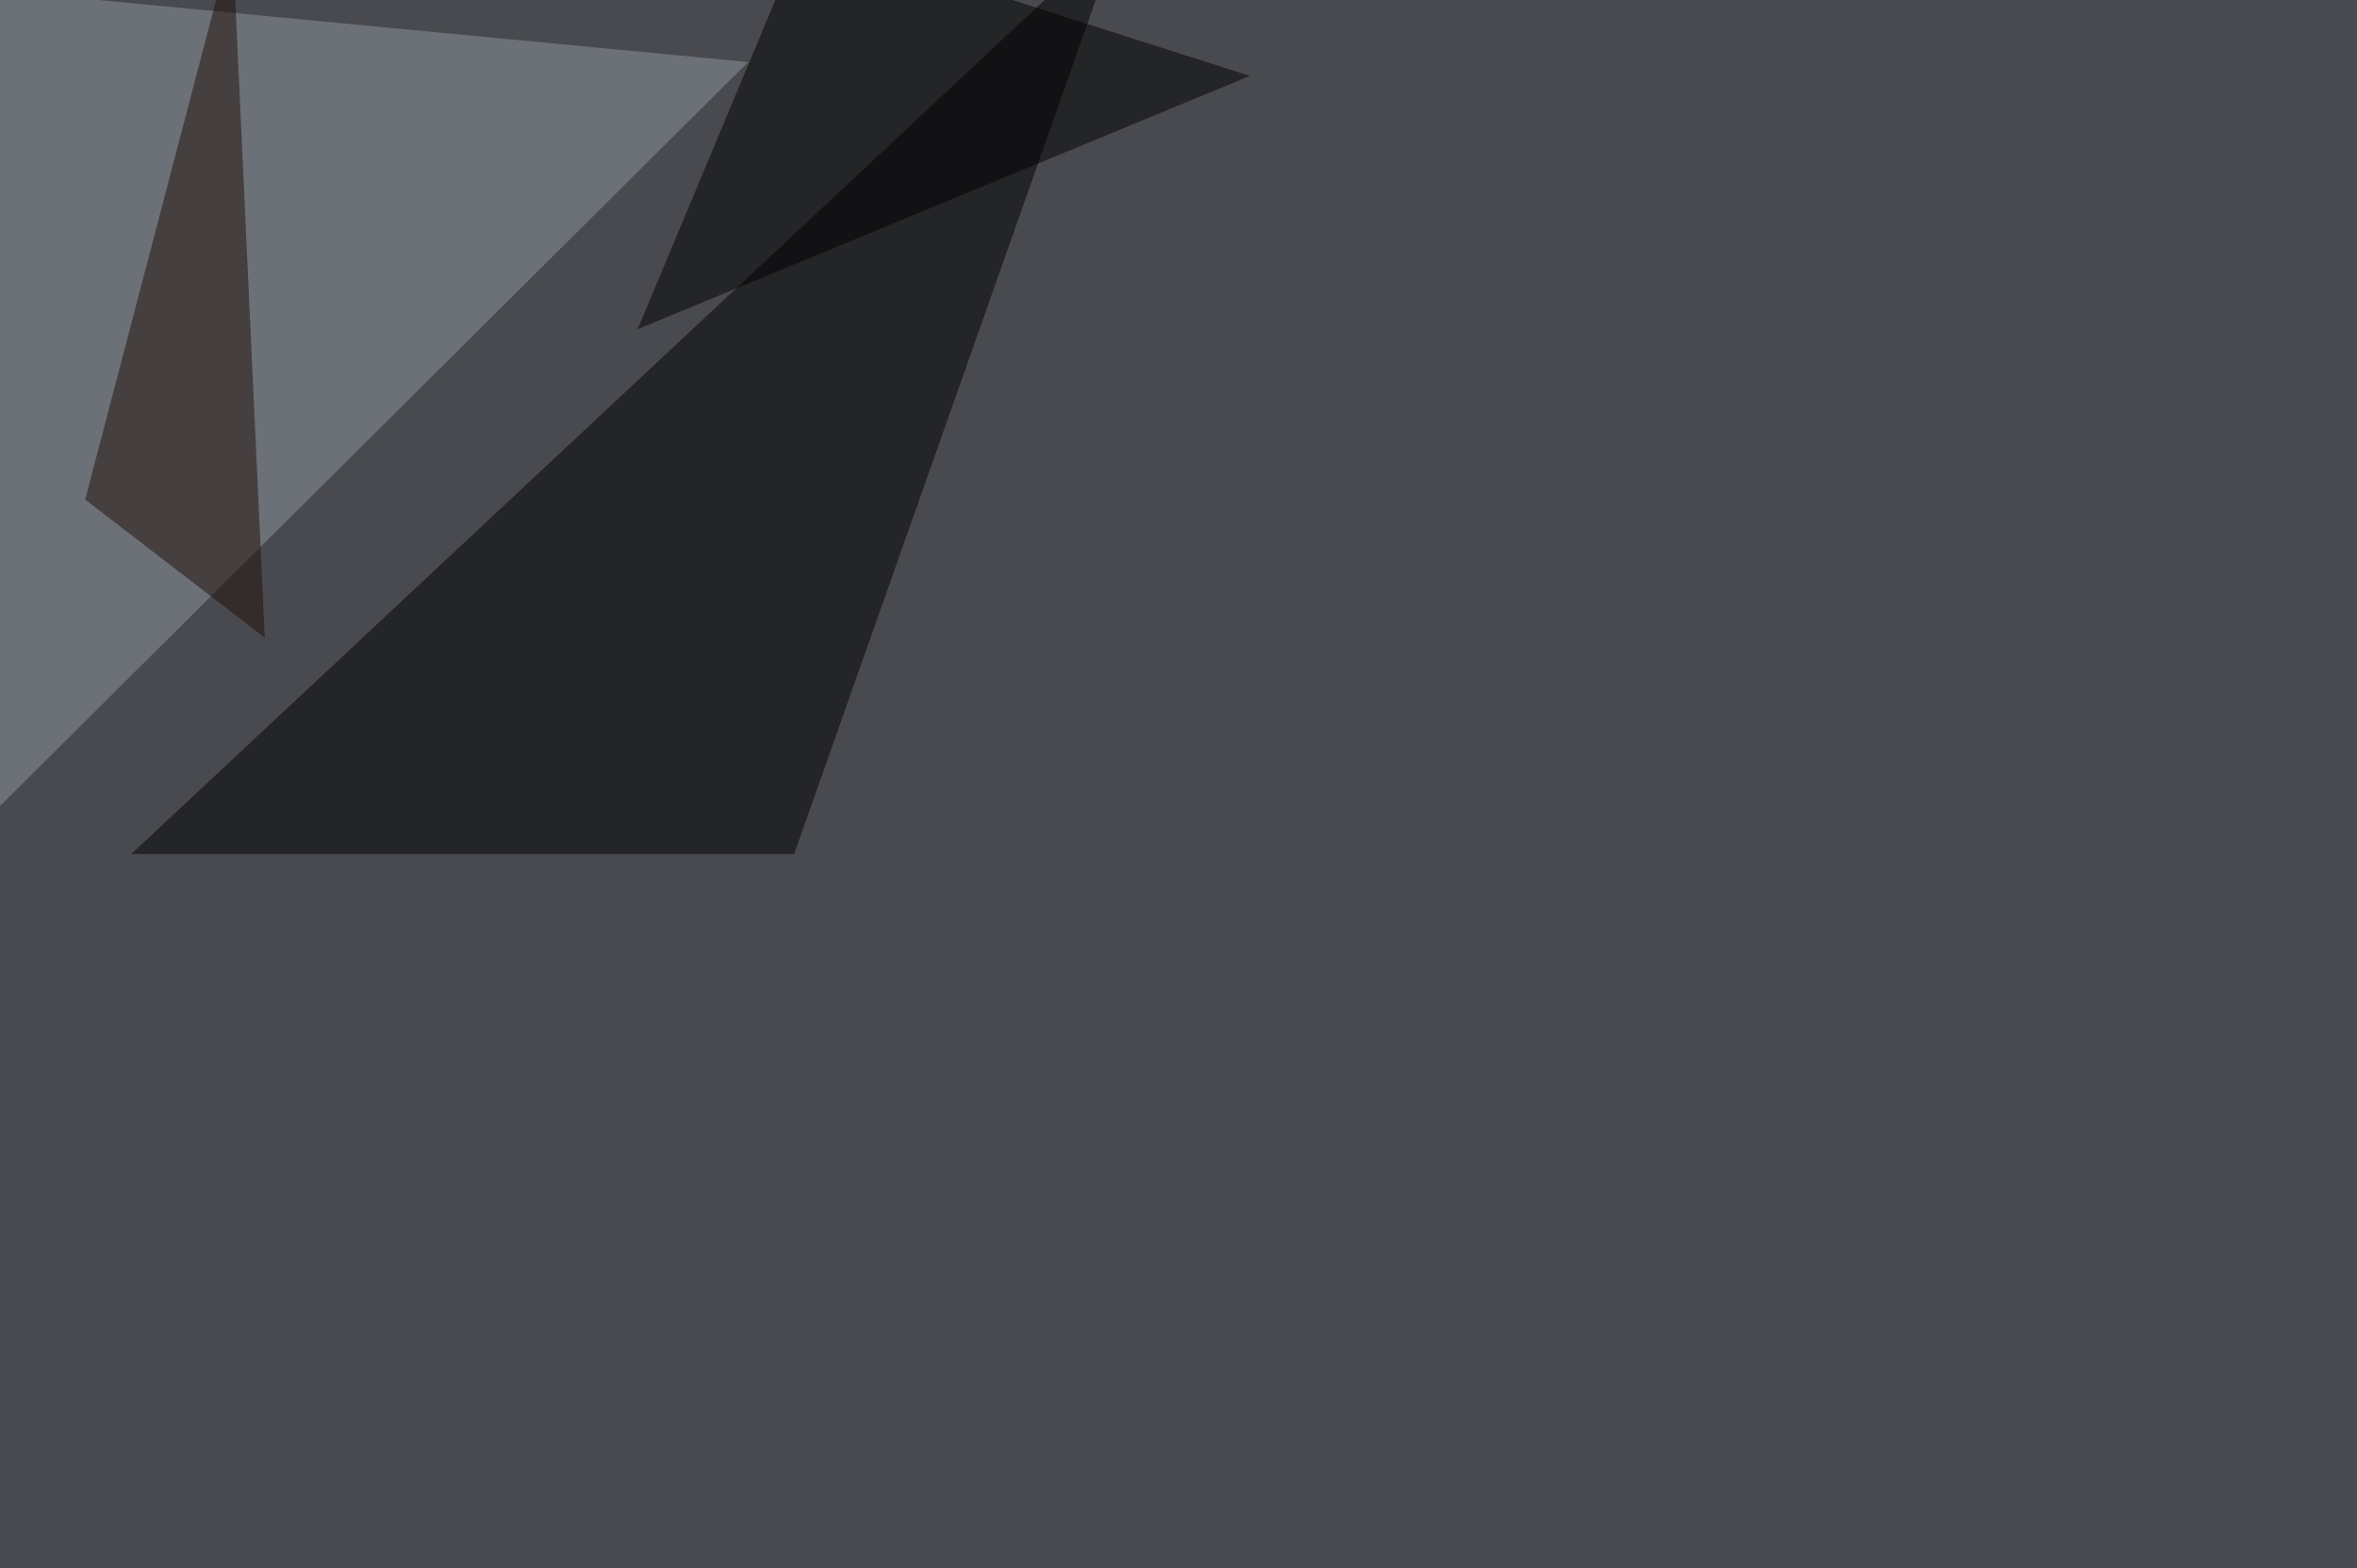 <svg xmlns="http://www.w3.org/2000/svg" width="1500" height="998" ><filter id="a"><feGaussianBlur stdDeviation="55"/></filter><rect width="100%" height="100%" fill="#494a4f"/><g filter="url(#a)"><g fill-opacity=".5"><path d="M83.5 543.5h421.9l208-589z"/><path fill="#9198a1" d="M-45.4-10.3l14.6 553.8 506.9-504z"/><path d="M795.4 48.3L405.8 209.5l105.4-252z"/><path fill="#1e0f07" d="M54.2 317.9l93.7-357.5 20.6 445.4z"/></g></g></svg>